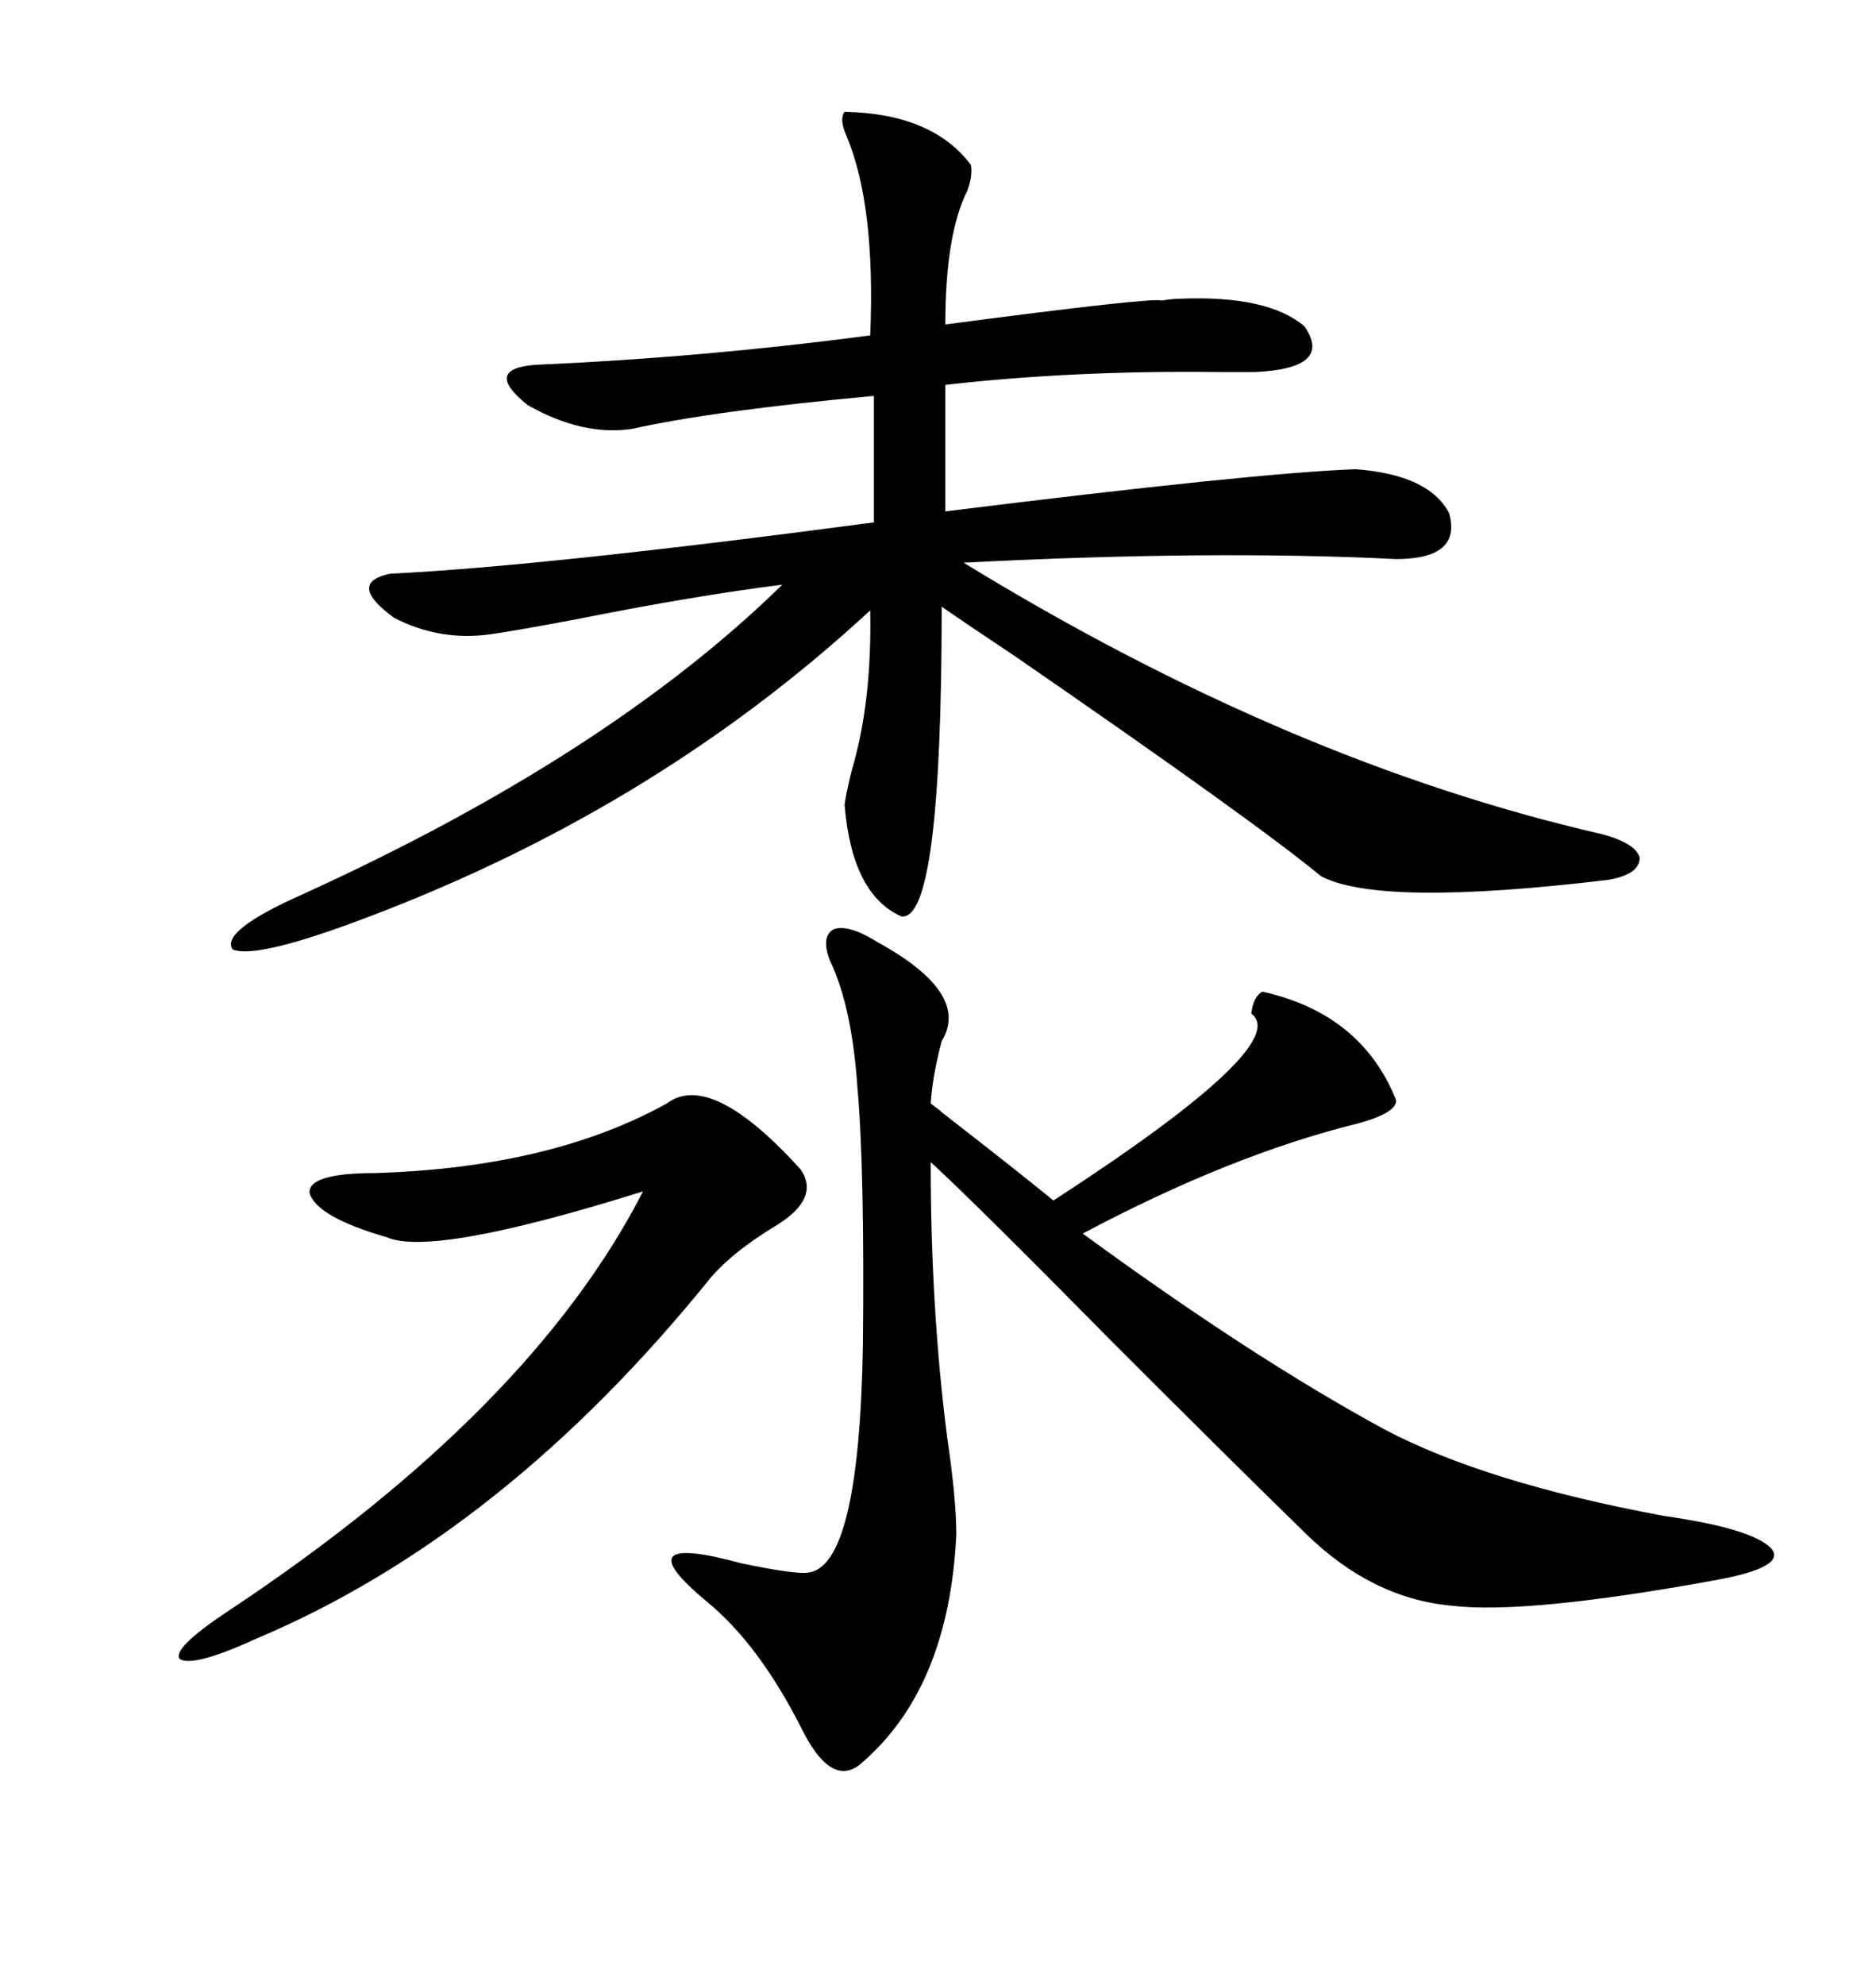 <svg xmlns="http://www.w3.org/2000/svg" xmlns:xlink="http://www.w3.org/1999/xlink" width="300" height="317.285"><path d="M135.06 17.87L135.06 17.87Q149.12 18.16 155.27 26.37L155.27 26.37Q155.57 28.13 154.69 30.47L154.69 30.47Q151.17 37.50 151.17 51.86L151.17 51.86Q184.57 47.46 185.74 48.05L185.74 48.05Q187.50 47.75 188.67 47.75L188.67 47.75Q202.73 47.17 208.59 52.15L208.59 52.15Q213.28 58.89 200.68 59.47L200.68 59.47Q198.93 59.47 194.82 59.47L194.82 59.47Q171.68 59.18 151.17 61.52L151.17 61.52L151.17 81.74Q200.68 75.59 216.80 75L216.80 75Q228.52 75.88 231.74 82.03L231.74 82.03Q233.79 89.36 223.24 89.36L223.24 89.36Q193.65 87.89 154.10 89.94L154.10 89.94Q206.25 121.88 256.05 133.30L256.05 133.30Q261.62 134.77 262.21 137.11L262.21 137.11Q262.21 139.75 257.23 140.63L257.23 140.63Q220.61 145.02 211.23 140.04L211.23 140.04Q200.98 131.54 162.30 104.88L162.30 104.88Q154.39 99.61 150.59 96.97L150.59 96.97Q150.59 147.36 144.14 146.48L144.14 146.48Q136.23 142.97 135.06 128.61L135.06 128.61Q135.35 126.56 136.23 123.05L136.23 123.05Q139.45 112.21 139.16 97.56L139.16 97.56Q104.00 130.08 55.96 147.66L55.96 147.66Q40.72 153.22 37.21 151.76L37.21 151.76Q35.16 148.83 48.34 142.97L48.34 142.97Q97.27 120.70 125.10 93.46L125.10 93.46Q111.04 95.21 91.99 99.02L91.99 99.02Q82.62 100.78 78.52 101.37L78.52 101.37Q70.31 102.54 62.99 98.73L62.99 98.73Q55.37 93.16 62.40 91.70L62.40 91.70Q86.72 90.53 139.75 83.50L139.75 83.50L139.75 63.28Q114.26 65.63 101.07 68.55L101.07 68.55Q93.16 69.73 84.38 64.75L84.38 64.75Q77.05 58.89 85.84 58.30L85.84 58.30Q112.50 57.13 139.16 53.61L139.16 53.61Q140.04 32.81 135.35 21.68L135.35 21.68Q134.18 19.04 135.06 17.87ZM140.33 150.59L140.33 150.59Q155.27 158.79 150.59 166.41L150.59 166.41Q149.12 171.97 148.83 176.37L148.83 176.37Q151.17 178.13 150.29 177.54L150.29 177.54Q163.48 187.79 168.46 191.89L168.46 191.89Q206.84 166.99 200.10 162.01L200.10 162.01Q200.39 159.38 201.86 158.50L201.86 158.50Q217.68 162.01 223.24 175.78L223.24 175.78Q223.54 177.83 217.09 179.59L217.09 179.59Q196.88 184.57 173.14 197.17L173.14 197.17Q200.39 217.09 221.48 228.52L221.48 228.52Q237.60 237.01 266.02 242.29L266.02 242.29Q280.37 244.34 283.30 247.56L283.30 247.56Q285.64 250.49 274.51 252.54L274.51 252.54Q244.04 258.11 232.03 256.64L232.03 256.64Q219.43 255.47 208.89 245.21L208.89 245.21Q197.46 234.08 177.83 214.45L177.83 214.45Q156.45 192.77 148.83 185.74L148.83 185.74Q148.83 209.18 151.46 229.69L151.46 229.69Q152.93 239.65 152.93 245.21L152.93 245.21Q151.76 270.12 137.40 282.13L137.40 282.13Q132.71 285.64 128.03 275.98L128.03 275.98Q121.29 262.79 113.09 256.05L113.09 256.05Q99.32 244.63 118.65 249.90L118.65 249.90Q127.15 251.66 129.20 251.37L129.20 251.37Q137.40 250.49 137.99 215.04L137.99 215.04Q138.28 186.91 137.11 173.73L137.11 173.73Q136.23 160.84 132.71 153.52L132.71 153.52Q131.25 149.71 133.30 148.54L133.30 148.54Q135.64 147.66 140.33 150.59ZM106.64 176.37L106.64 176.37Q113.67 171.09 128.03 186.91L128.03 186.91Q131.25 191.60 123.93 196.00L123.93 196.00Q117.19 200.10 113.67 204.20L113.67 204.20Q80.57 245.21 41.02 261.91L41.02 261.91Q30.76 266.60 28.71 265.14L28.71 265.14Q27.54 263.38 36.91 257.23L36.91 257.23Q84.96 225.29 102.83 190.43L102.83 190.43Q69.14 200.98 61.82 197.75L61.82 197.75Q50.68 194.53 49.51 190.72L49.51 190.72Q49.22 187.50 60.06 187.50L60.06 187.50Q88.18 186.62 106.64 176.37Z"/></svg>
